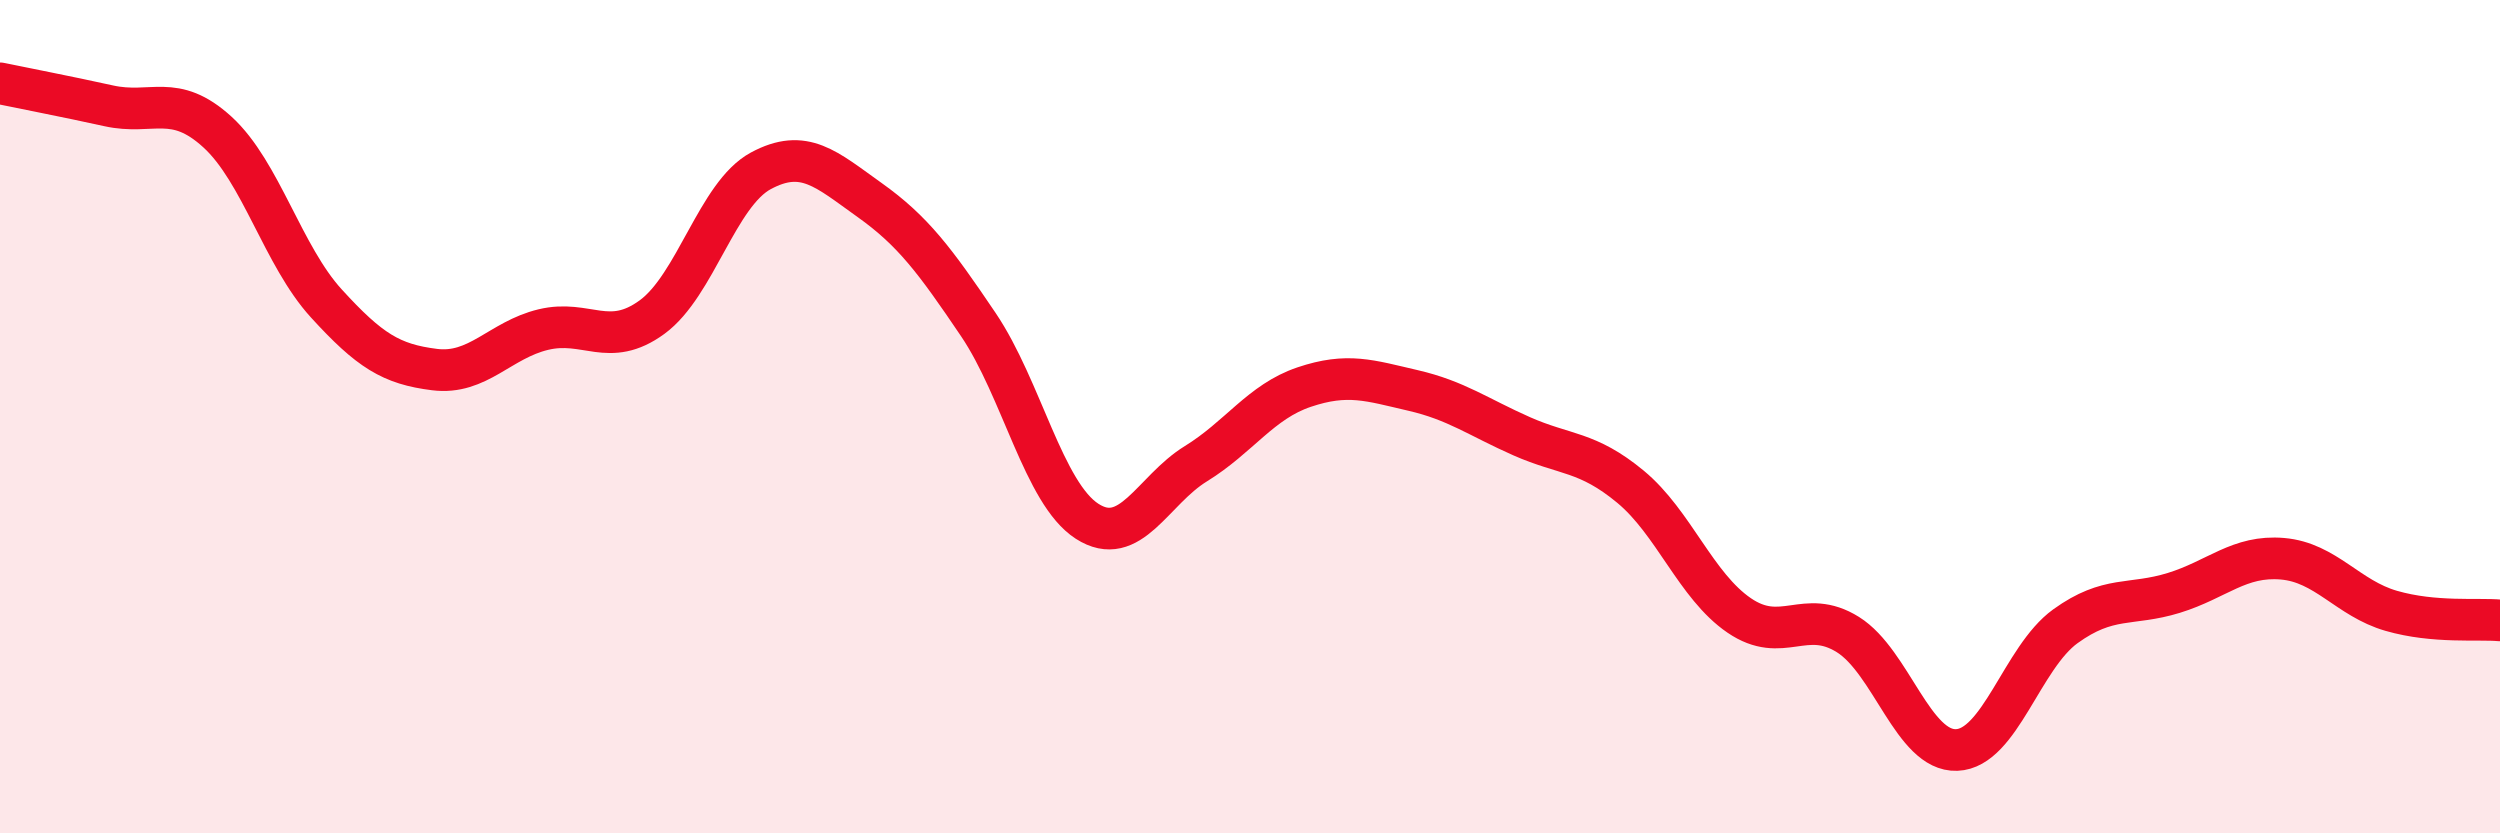 
    <svg width="60" height="20" viewBox="0 0 60 20" xmlns="http://www.w3.org/2000/svg">
      <path
        d="M 0,2 C 0.52,2.11 1.57,2.31 2.61,2.54 C 3.65,2.77 4.18,2.22 5.22,3.17 C 6.26,4.12 6.79,6.14 7.83,7.28 C 8.87,8.42 9.39,8.74 10.43,8.87 C 11.47,9 12,8.16 13.04,7.91 C 14.08,7.66 14.61,8.37 15.65,7.61 C 16.69,6.85 17.22,4.66 18.26,4.1 C 19.3,3.54 19.83,4.06 20.87,4.8 C 21.91,5.54 22.44,6.25 23.48,7.79 C 24.52,9.33 25.05,11.84 26.09,12.51 C 27.13,13.18 27.66,11.77 28.7,11.13 C 29.74,10.49 30.26,9.64 31.3,9.29 C 32.34,8.94 32.87,9.13 33.91,9.37 C 34.95,9.61 35.48,10.01 36.52,10.47 C 37.56,10.93 38.09,10.82 39.13,11.68 C 40.17,12.54 40.7,14.06 41.74,14.77 C 42.78,15.48 43.31,14.58 44.35,15.23 C 45.39,15.88 45.92,18.04 46.96,18 C 48,17.96 48.53,15.78 49.57,15.03 C 50.61,14.28 51.13,14.55 52.17,14.23 C 53.21,13.91 53.74,13.32 54.78,13.41 C 55.82,13.5 56.35,14.36 57.39,14.66 C 58.43,14.96 59.48,14.84 60,14.89L60 20L0 20Z"
        fill="#EB0A25"
        opacity="0.1"
        stroke-linecap="round"
        stroke-linejoin="round"
      />
      <path
        d="M 0,2 C 0.52,2.11 1.57,2.31 2.61,2.54 C 3.65,2.77 4.18,2.22 5.22,3.17 C 6.26,4.12 6.79,6.14 7.83,7.28 C 8.87,8.42 9.39,8.74 10.43,8.87 C 11.47,9 12,8.16 13.04,7.91 C 14.08,7.66 14.61,8.37 15.65,7.61 C 16.69,6.85 17.22,4.66 18.26,4.1 C 19.3,3.54 19.83,4.06 20.87,4.8 C 21.91,5.54 22.44,6.25 23.48,7.79 C 24.52,9.33 25.05,11.84 26.09,12.51 C 27.13,13.18 27.66,11.77 28.7,11.13 C 29.74,10.49 30.26,9.64 31.3,9.29 C 32.34,8.94 32.87,9.13 33.91,9.37 C 34.95,9.61 35.48,10.01 36.52,10.47 C 37.56,10.93 38.09,10.82 39.13,11.68 C 40.17,12.54 40.7,14.06 41.74,14.77 C 42.78,15.48 43.31,14.58 44.35,15.23 C 45.39,15.88 45.92,18.04 46.96,18 C 48,17.96 48.53,15.78 49.57,15.03 C 50.61,14.28 51.13,14.55 52.17,14.23 C 53.21,13.91 53.74,13.32 54.78,13.41 C 55.82,13.5 56.35,14.36 57.39,14.66 C 58.43,14.96 59.48,14.84 60,14.89"
        stroke="#EB0A25"
        stroke-width="1"
        fill="none"
        stroke-linecap="round"
        stroke-linejoin="round"
      />
    </svg>
  